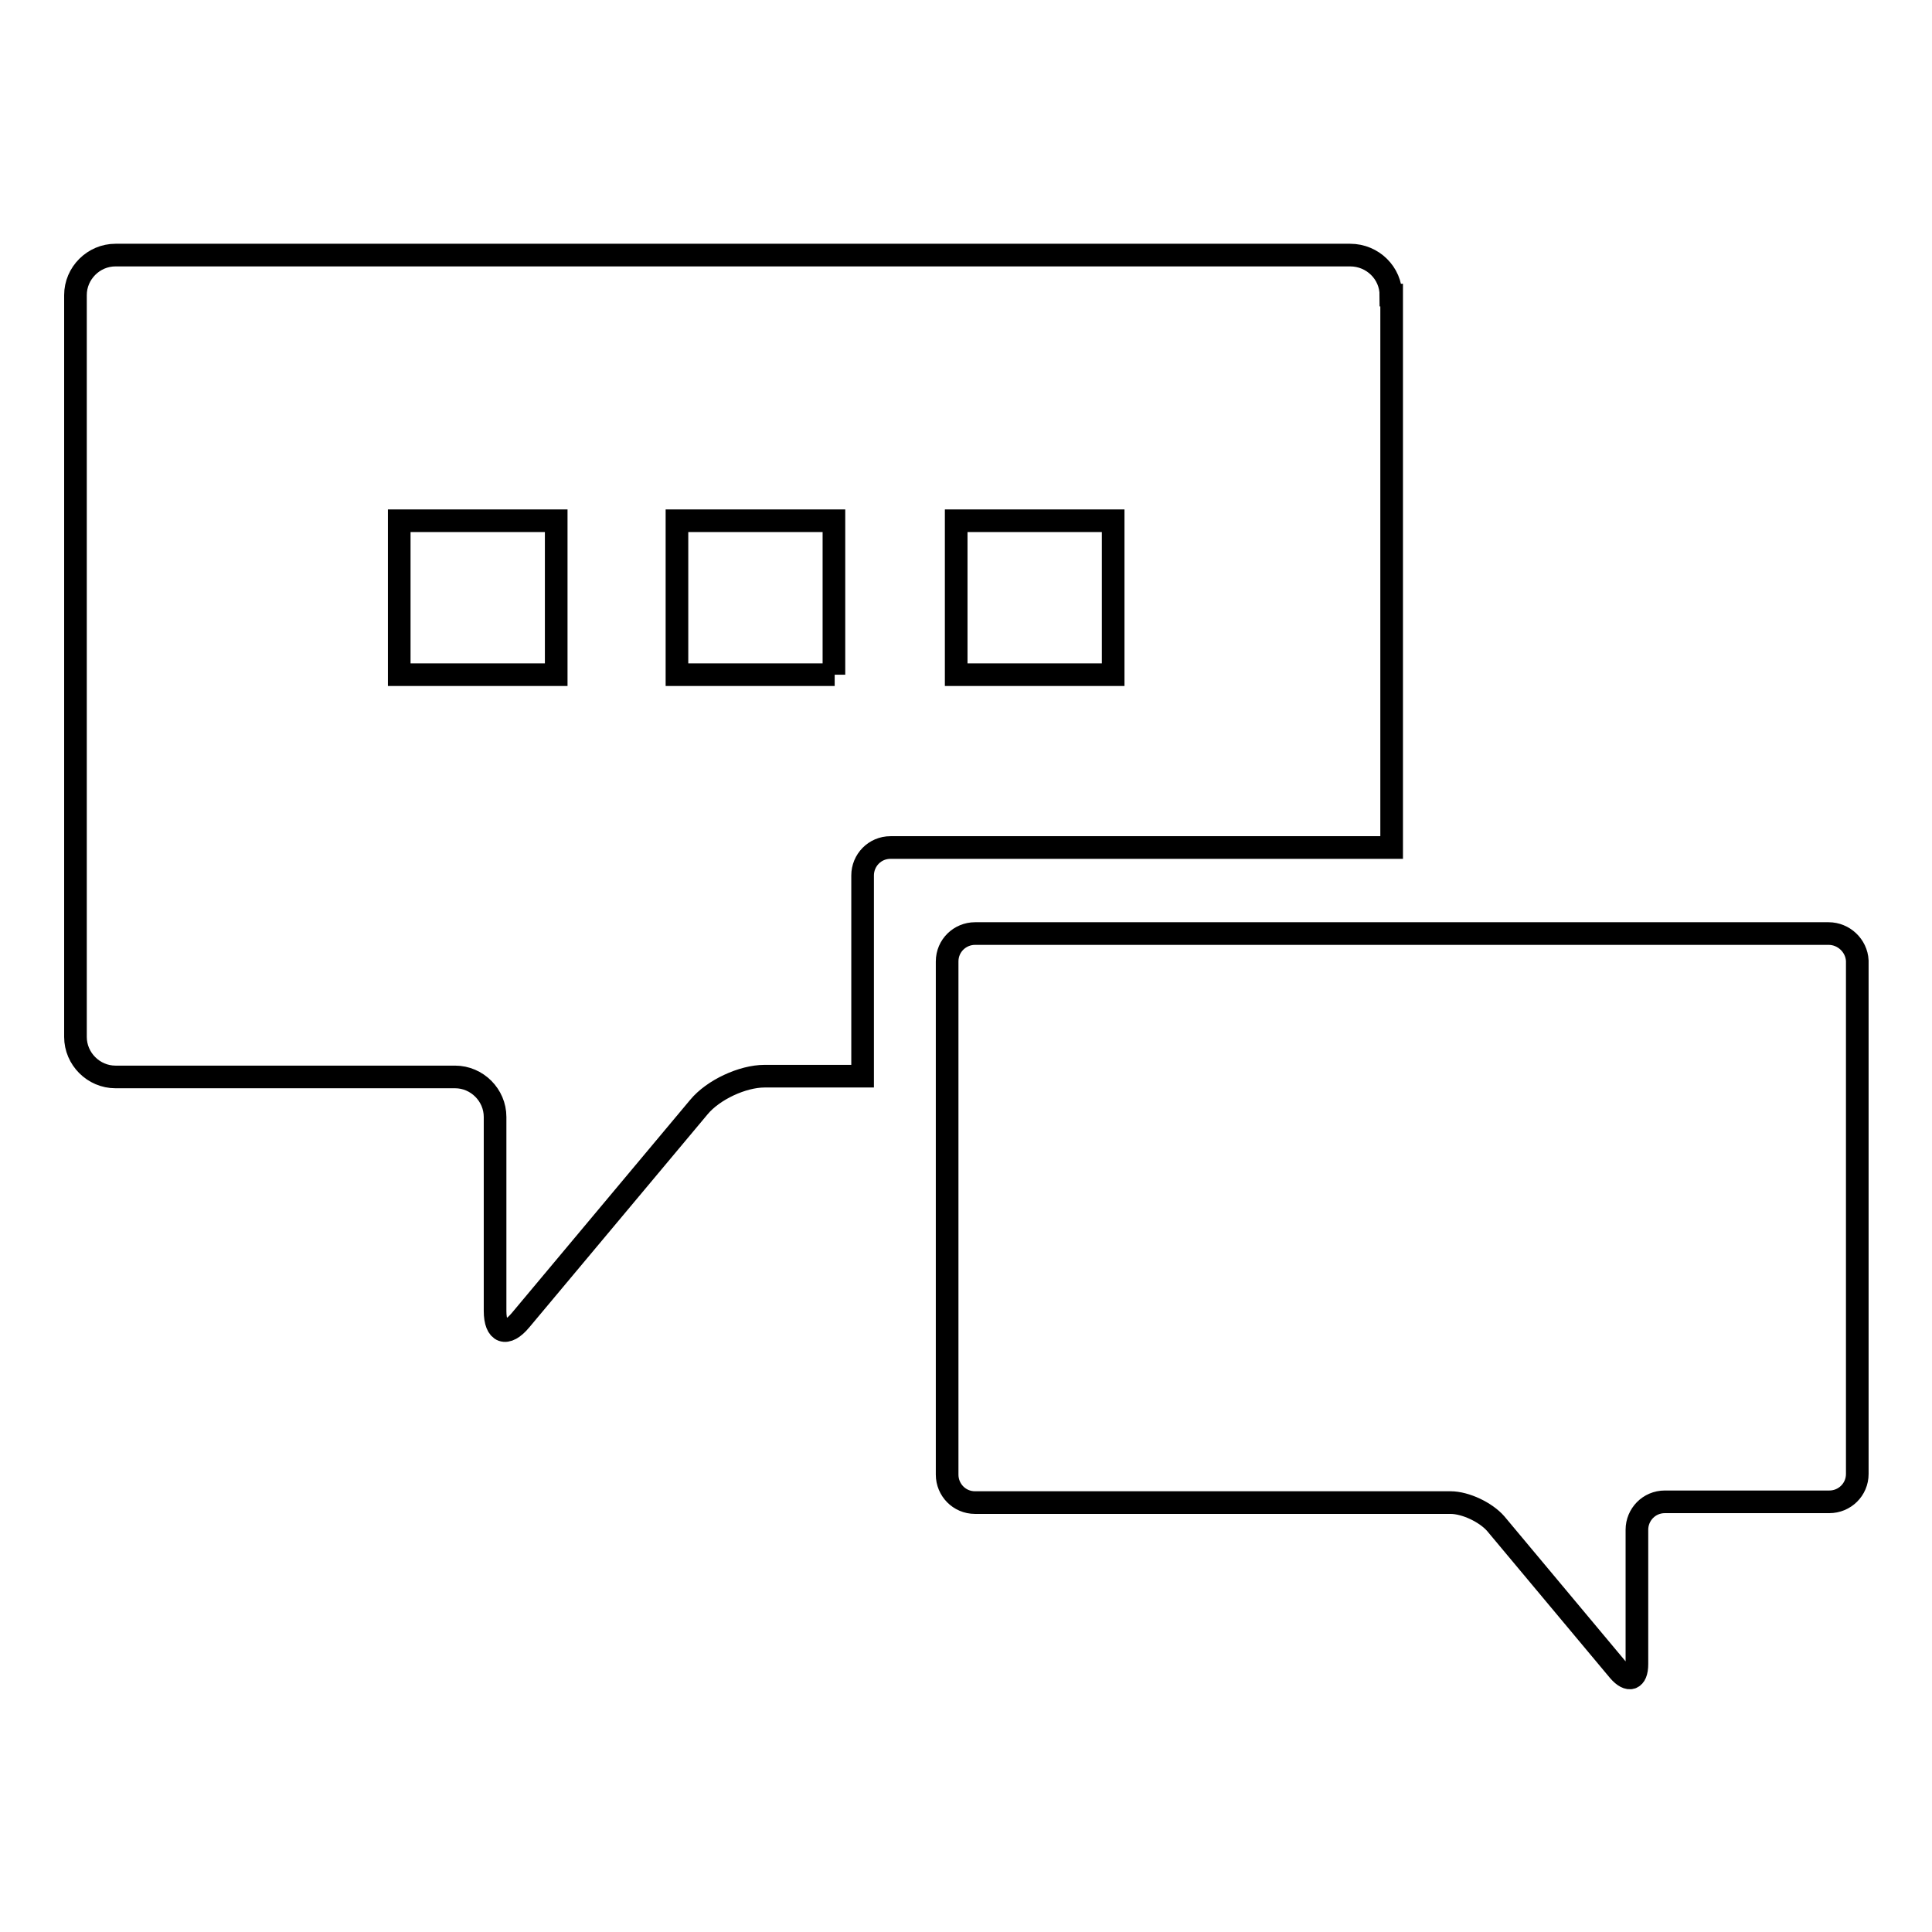 <?xml version="1.0" encoding="utf-8"?>
<!-- Svg Vector Icons : http://www.onlinewebfonts.com/icon -->
<!DOCTYPE svg PUBLIC "-//W3C//DTD SVG 1.1//EN" "http://www.w3.org/Graphics/SVG/1.1/DTD/svg11.dtd">
<svg version="1.1" xmlns="http://www.w3.org/2000/svg" xmlns:xlink="http://www.w3.org/1999/xlink" x="0px" y="0px" viewBox="0 0 256 256" enable-background="new 0 0 256 256" xml:space="preserve">
<g><g><path stroke-width="3" fill-opacity="0" stroke="#000000"  d="M184.3,39.1c0-2.9-2.4-5.3-5.4-5.3H15.3c-2.9,0-5.3,2.4-5.3,5.3v98.3c0,2.9,2.4,5.3,5.3,5.3h45c2.9,0,5.3,2.4,5.3,5.3v25.7c0,2.9,1.5,3.5,3.4,1.2l23.6-28.2c1.9-2.3,5.8-4.1,8.7-4.1h13V116c0-2,1.6-3.7,3.7-3.7h66.4V39.1z M73.7,89.4H52.9V69h20.8V89.4z M110.6,89.4H89.7V69h20.8V89.4z M147.5,89.4h-20.8V69h20.8V89.4z"/><path stroke-width="3" fill-opacity="0" stroke="#000000"  d="M242.3,123.7H129.2c-2,0-3.7,1.6-3.7,3.7v68c0,2,1.6,3.7,3.7,3.7h63c2,0,4.7,1.3,6,2.8l16.3,19.5c1.3,1.5,2.4,1.2,2.4-0.9v-17.8c0-2,1.6-3.7,3.7-3.7h21.8c2,0,3.7-1.6,3.7-3.7v-68C246,125.3,244.3,123.7,242.3,123.7z"/></g></g>
</svg>